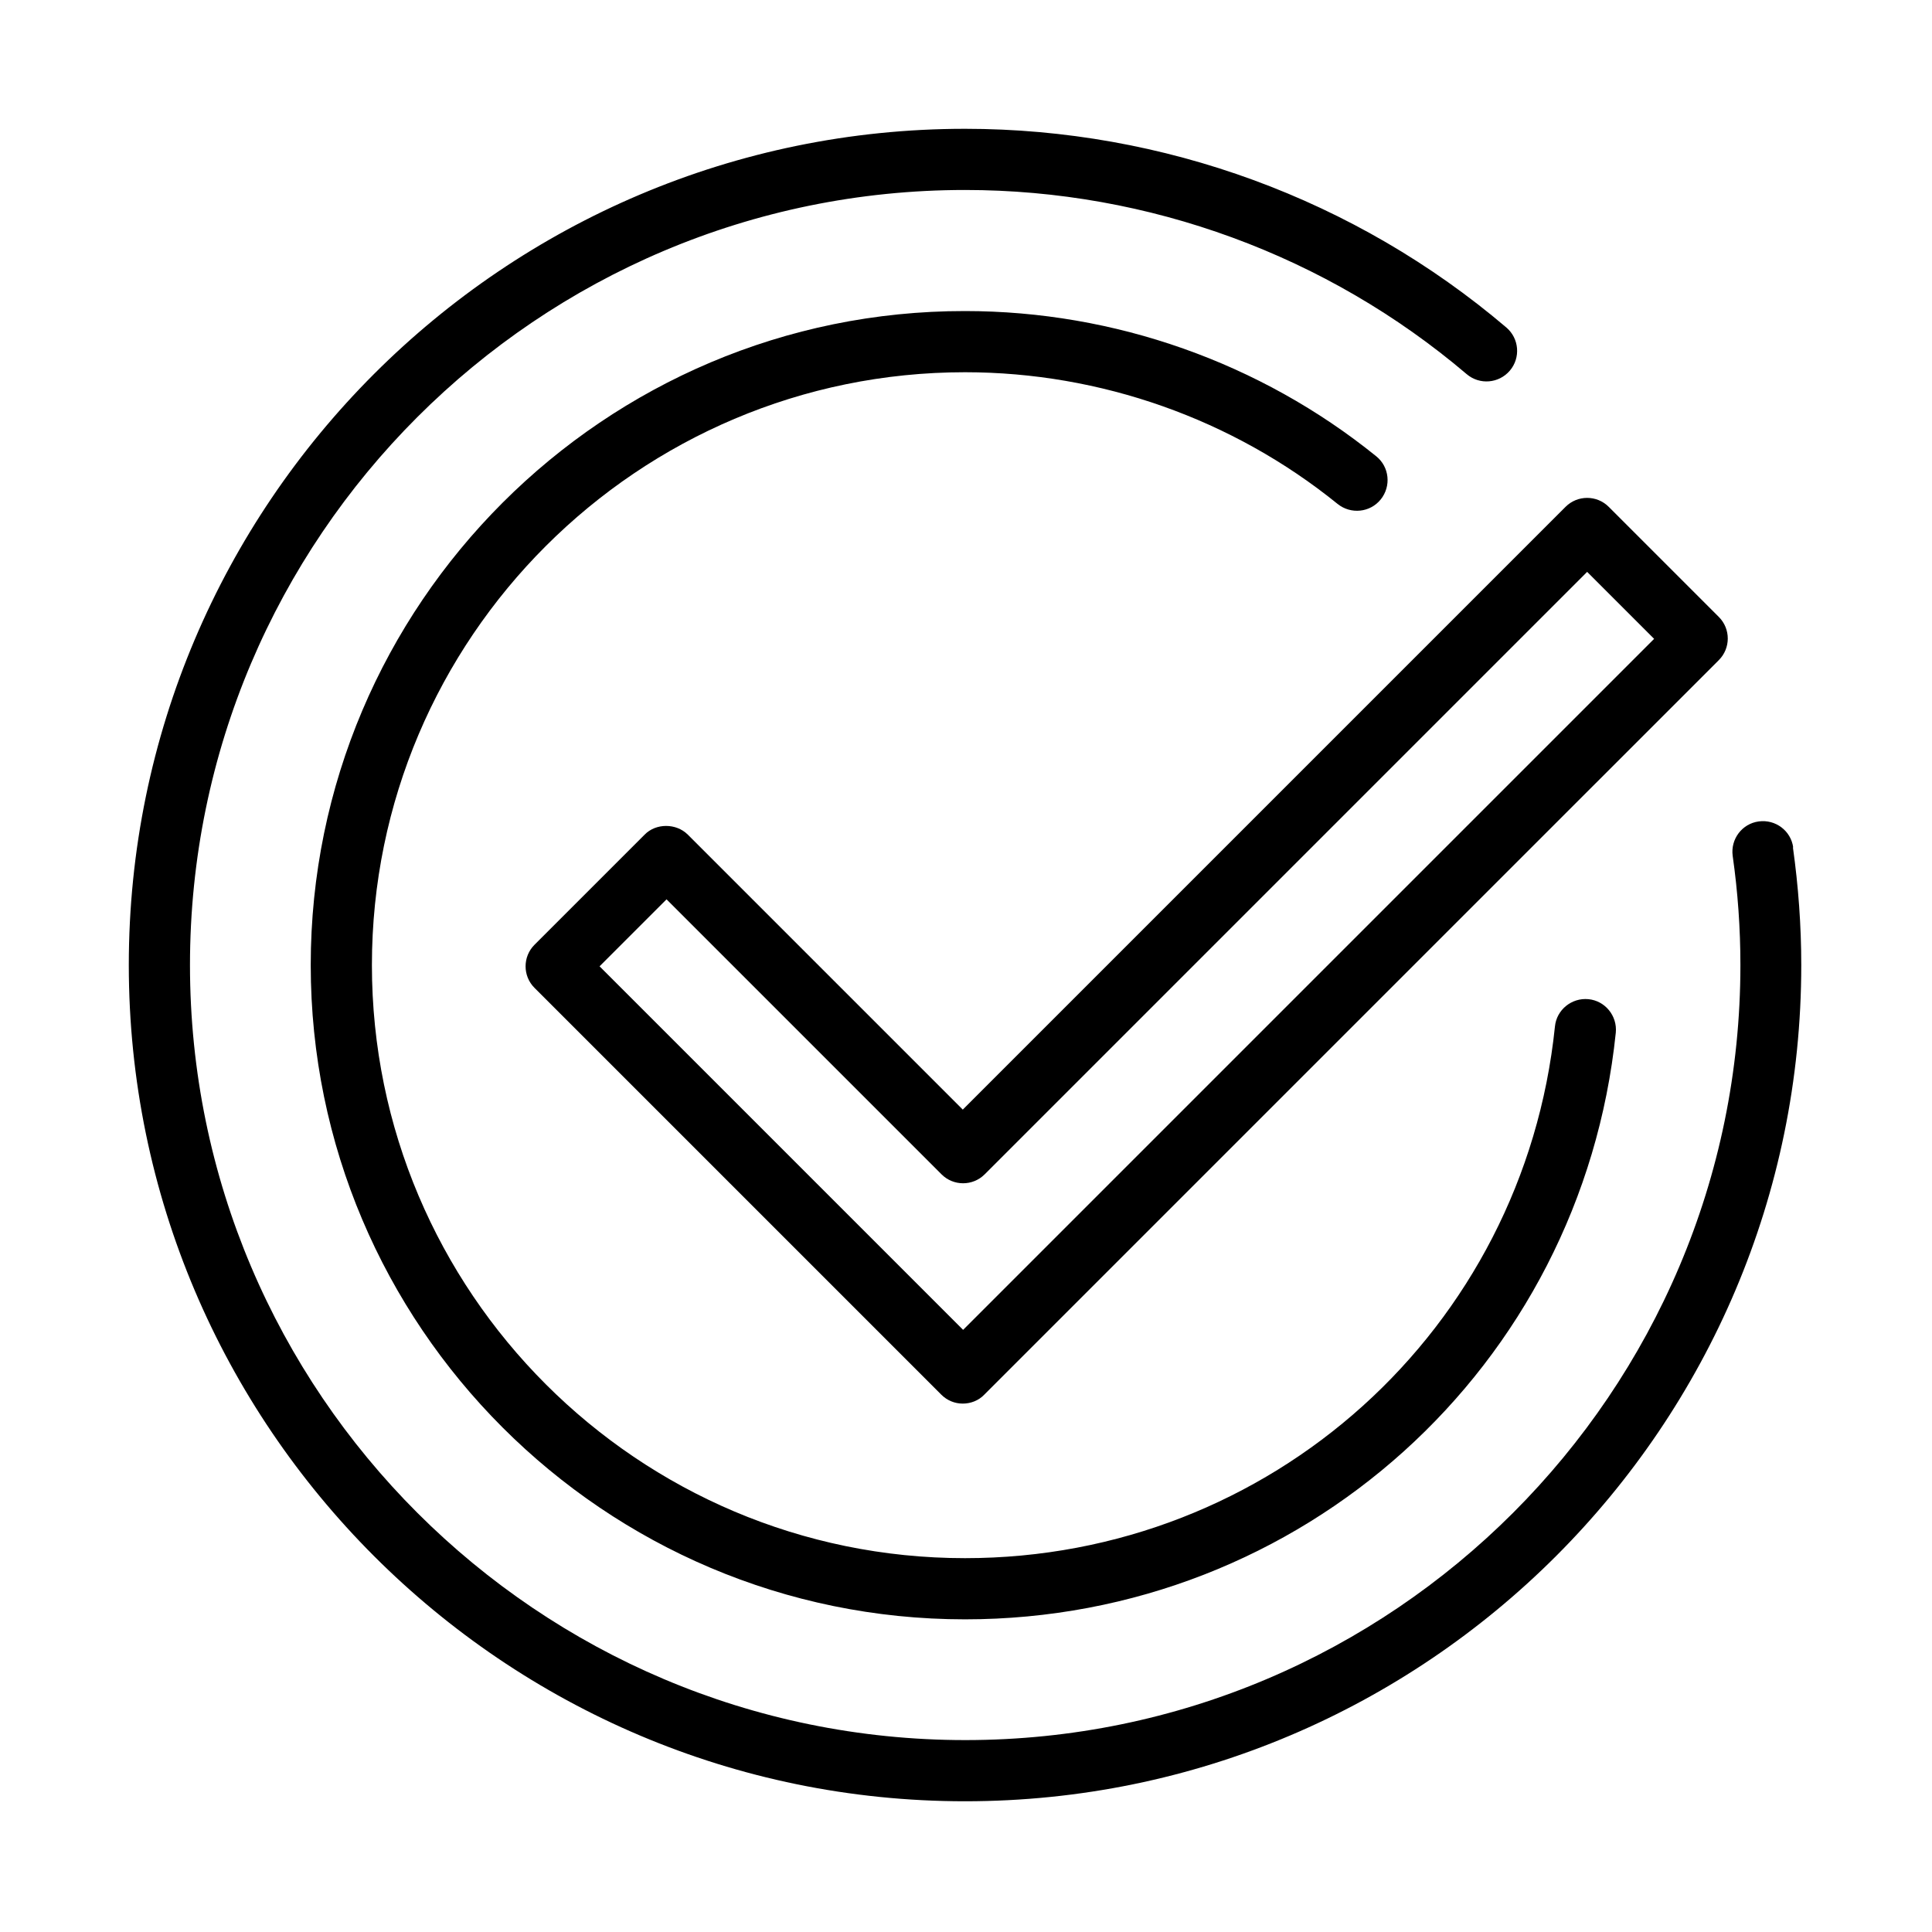 <svg xmlns="http://www.w3.org/2000/svg" width="60" height="60" viewBox="0 0 60 60" fill="none"><path d="M55.69 26.32C55.62 25.8 55.14 25.44 54.62 25.51C54.1 25.58 53.74 26.06 53.81 26.58C53.97 27.7 54.05 28.84 54.05 29.97C54.05 43.24 43.25 54.04 29.98 54.04C16.71 54.04 5.9 43.25 5.9 29.97C5.9 16.69 16.7 5.9 29.97 5.9C35.67 5.9 41.21 7.93 45.55 11.62C45.95 11.96 46.55 11.91 46.89 11.51C47.23 11.11 47.18 10.51 46.78 10.17C42.1 6.19 36.13 4 29.97 4C15.65 4 4 15.65 4 29.97C4 44.29 15.65 55.94 29.97 55.94C44.29 55.94 55.94 44.29 55.94 29.97C55.94 28.75 55.85 27.52 55.68 26.31L55.69 26.32Z" fill="black"></path><path d="M48.29 31.88C47.32 41.29 39.45 48.39 29.97 48.39C19.81 48.39 11.55 40.13 11.55 29.97C11.55 19.81 19.82 11.56 29.97 11.56C34.17 11.56 38.28 13.01 41.54 15.65C41.95 15.98 42.55 15.92 42.88 15.51C43.21 15.1 43.15 14.5 42.74 14.17C39.14 11.26 34.61 9.66 29.97 9.66C18.77 9.65 9.65 18.77 9.65 29.97C9.65 41.17 18.76 50.29 29.97 50.29C40.42 50.29 49.11 42.46 50.18 32.07C50.23 31.55 49.85 31.08 49.33 31.03C48.81 30.98 48.34 31.36 48.29 31.88Z" fill="black"></path><path d="M21.36 25.92C21 25.56 20.37 25.56 20.02 25.92L16.6 29.34C16.23 29.71 16.23 30.31 16.6 30.68L29.23 43.31C29.42 43.5 29.66 43.59 29.9 43.59C30.14 43.59 30.39 43.5 30.57 43.31L53.38 20.5C53.75 20.13 53.75 19.53 53.38 19.16L49.96 15.74C49.59 15.37 48.99 15.37 48.62 15.74L29.9 34.46L21.36 25.92ZM49.29 17.76L51.37 19.84L29.91 41.3L18.62 30.01L20.7 27.93L29.24 36.47C29.61 36.84 30.21 36.84 30.58 36.47L49.3 17.75L49.29 17.76Z" fill="black"></path></svg>